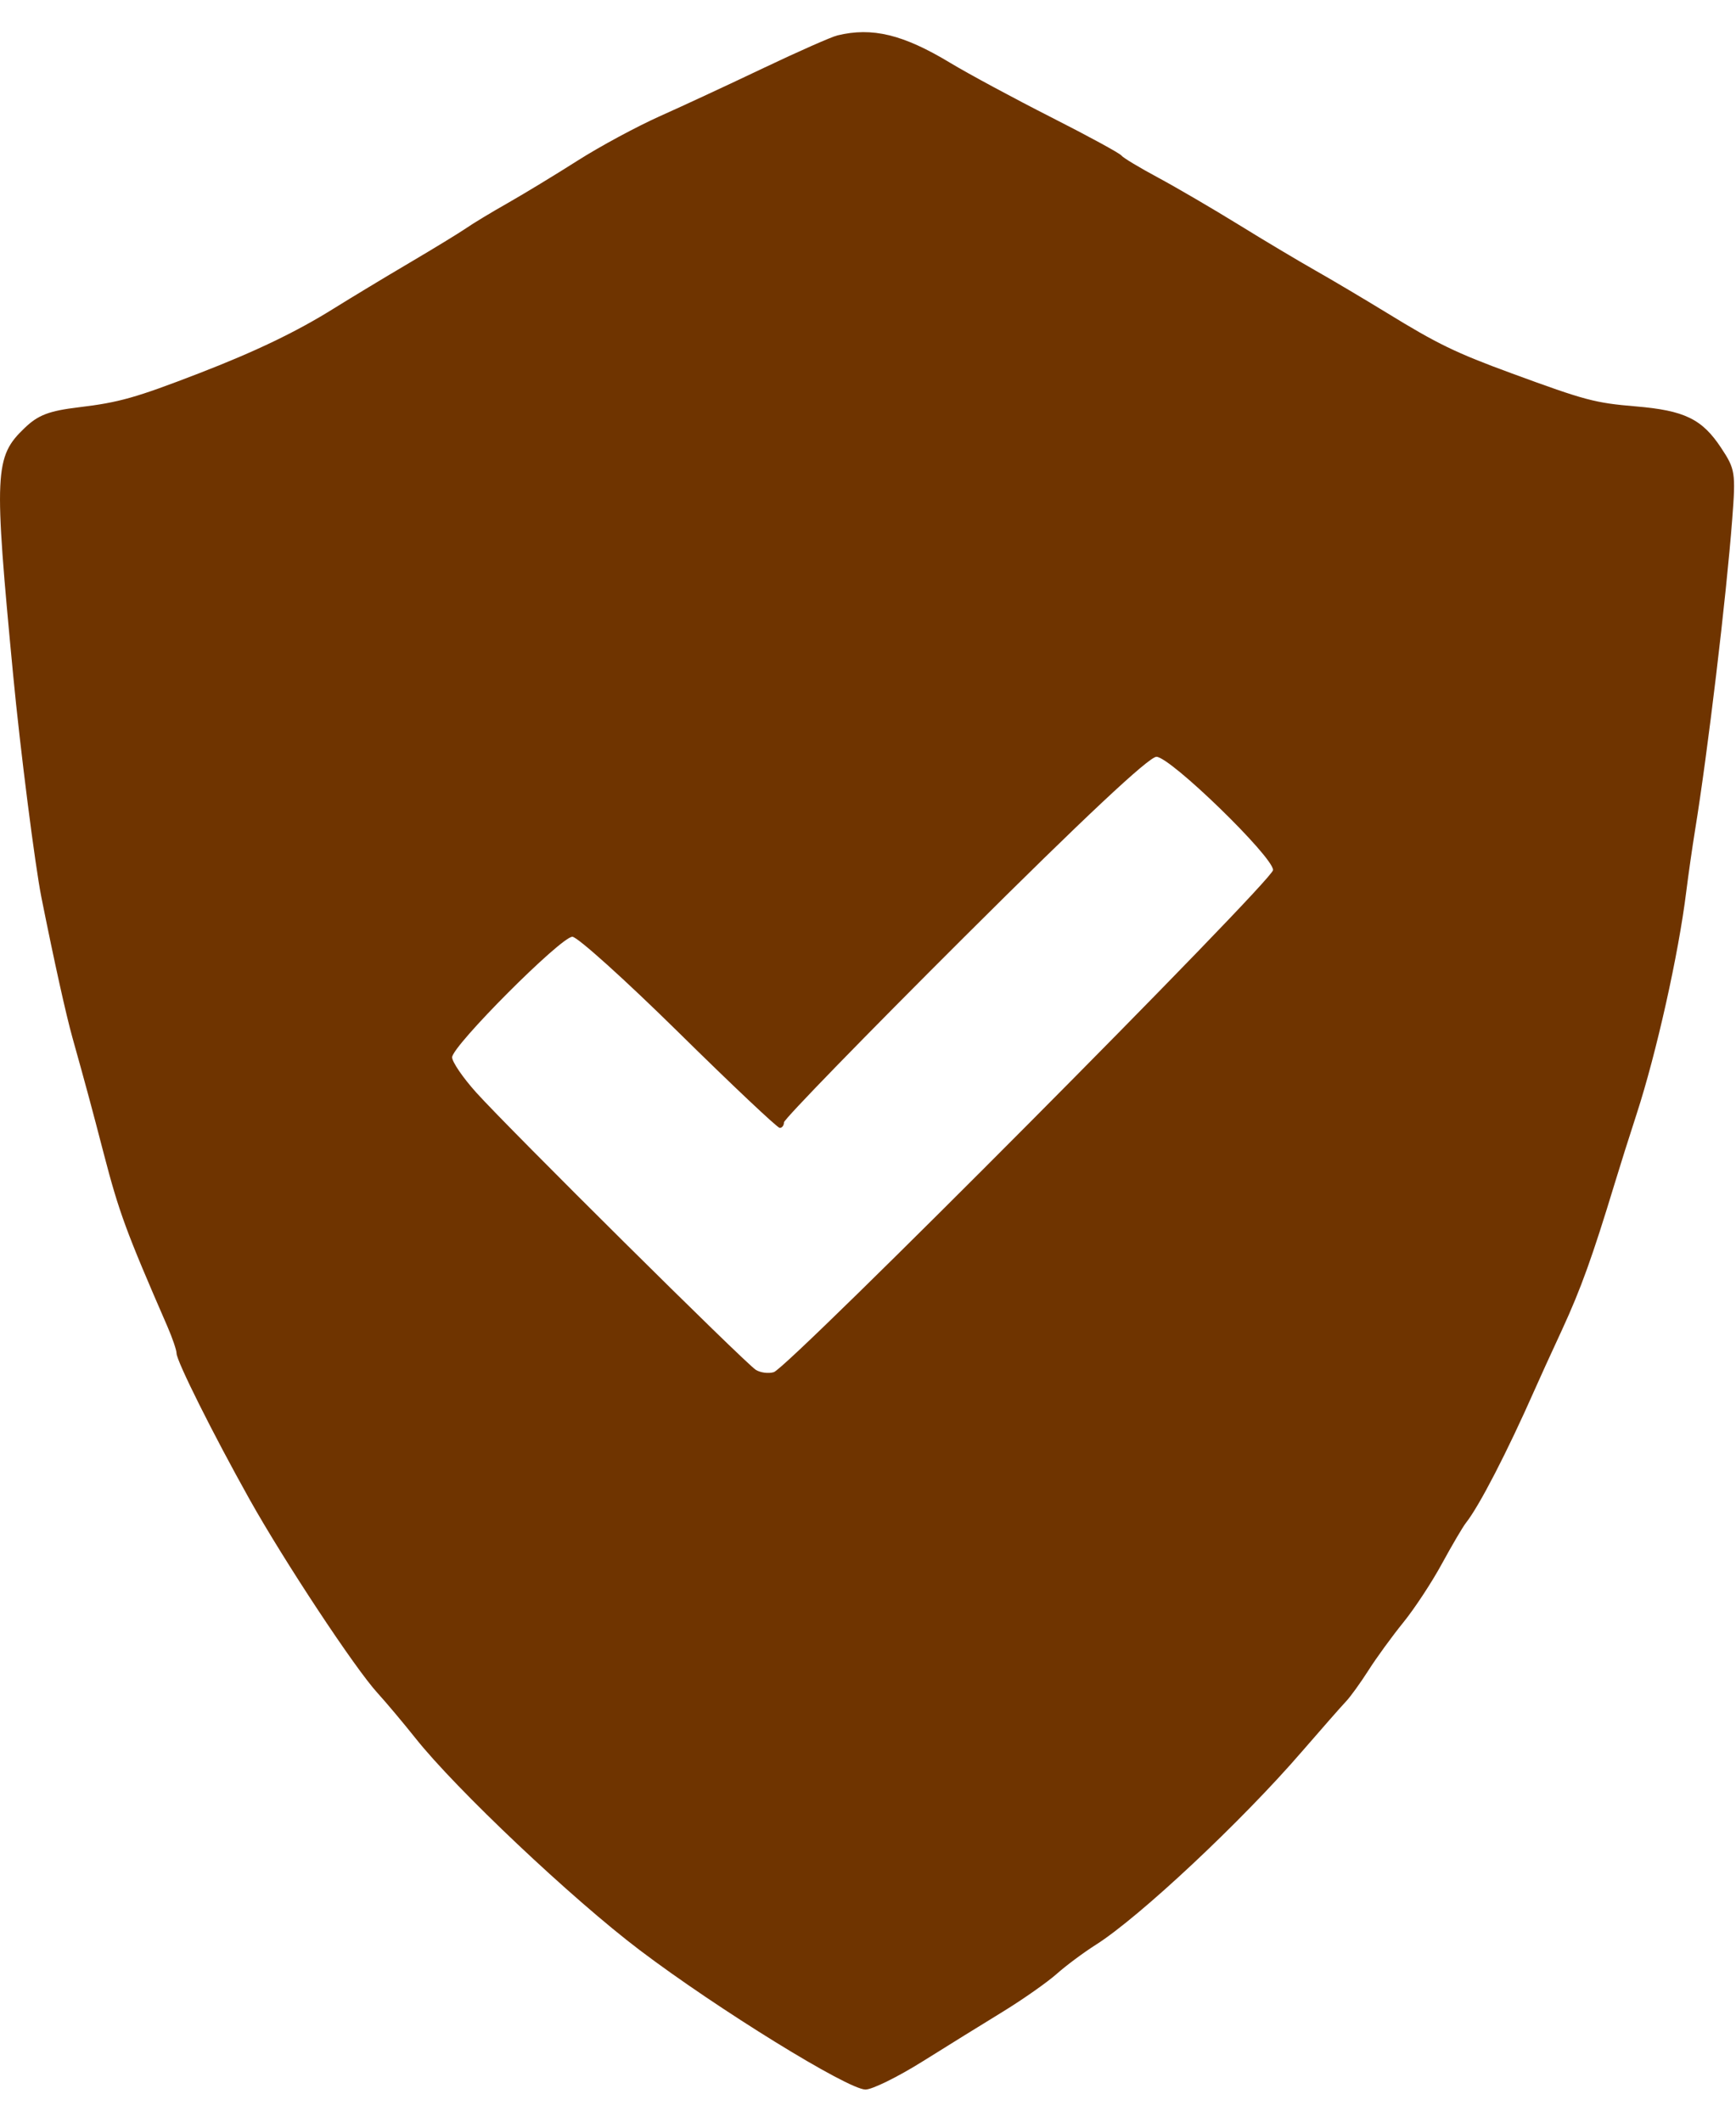 <?xml version="1.0" encoding="UTF-8"?> <svg xmlns="http://www.w3.org/2000/svg" width="27" height="33" viewBox="0 0 27 33" fill="none"><path fill-rule="evenodd" clip-rule="evenodd" d="M13.023 0.551C12.927 0.575 12.416 0.801 11.886 1.053C11.357 1.305 10.629 1.644 10.268 1.805C9.908 1.966 9.331 2.277 8.987 2.496C8.643 2.715 8.154 3.012 7.901 3.156C7.647 3.3 7.353 3.477 7.249 3.55C7.144 3.622 6.748 3.864 6.368 4.088C5.988 4.312 5.46 4.631 5.195 4.796C4.618 5.157 3.981 5.464 3.096 5.806C2.107 6.188 1.855 6.259 1.224 6.335C0.761 6.391 0.593 6.455 0.383 6.657C-0.087 7.106 -0.097 7.338 0.205 10.503C0.314 11.651 0.545 13.462 0.644 13.958C0.844 14.958 1.027 15.784 1.128 16.144C1.334 16.879 1.43 17.236 1.612 17.937C1.851 18.855 1.958 19.148 2.603 20.63C2.682 20.812 2.746 21 2.746 21.049C2.746 21.169 3.316 22.309 3.879 23.316C4.418 24.28 5.523 25.953 5.873 26.334C6.005 26.479 6.27 26.794 6.461 27.034C7.092 27.829 8.897 29.535 9.95 30.332C11.158 31.247 13.188 32.5 13.461 32.5C13.565 32.5 13.961 32.305 14.342 32.067C14.723 31.828 15.291 31.477 15.604 31.285C15.916 31.093 16.29 30.83 16.434 30.702C16.579 30.573 16.854 30.368 17.047 30.246C17.724 29.816 19.31 28.33 20.241 27.252C20.553 26.892 20.864 26.537 20.933 26.465C21.002 26.393 21.159 26.175 21.283 25.981C21.406 25.787 21.65 25.452 21.824 25.237C21.998 25.023 22.269 24.611 22.426 24.322C22.583 24.034 22.751 23.748 22.799 23.687C23.007 23.425 23.439 22.588 23.871 21.611C23.934 21.466 24.126 21.046 24.297 20.677C24.589 20.043 24.768 19.544 25.11 18.418C25.19 18.154 25.345 17.662 25.455 17.325C25.762 16.381 26.106 14.843 26.226 13.87C26.259 13.606 26.321 13.173 26.364 12.908C26.559 11.712 26.85 9.278 26.941 8.078C26.997 7.35 26.988 7.297 26.768 6.965C26.472 6.517 26.2 6.385 25.443 6.321C24.803 6.267 24.661 6.229 23.519 5.81C22.636 5.486 22.361 5.352 21.564 4.863C21.209 4.646 20.711 4.35 20.456 4.206C20.2 4.061 19.663 3.741 19.262 3.493C18.861 3.246 18.297 2.916 18.009 2.761C17.72 2.606 17.464 2.452 17.44 2.418C17.416 2.384 16.924 2.116 16.347 1.823C15.77 1.53 15.063 1.149 14.776 0.976C14.047 0.536 13.565 0.419 13.023 0.551ZM15 14.571C13.456 16.11 12.193 17.409 12.193 17.457C12.193 17.505 12.163 17.544 12.127 17.543C12.091 17.543 11.382 16.874 10.552 16.056C9.722 15.239 8.98 14.57 8.902 14.57C8.725 14.57 7.032 16.268 7.032 16.445C7.032 16.517 7.201 16.764 7.408 16.994C7.913 17.555 11.589 21.202 11.755 21.306C11.827 21.351 11.953 21.367 12.035 21.342C12.267 21.27 19.802 13.692 19.8 13.532C19.798 13.322 18.201 11.771 17.986 11.771C17.869 11.771 16.848 12.729 15 14.571Z" fill="#6F3400"></path></svg> 